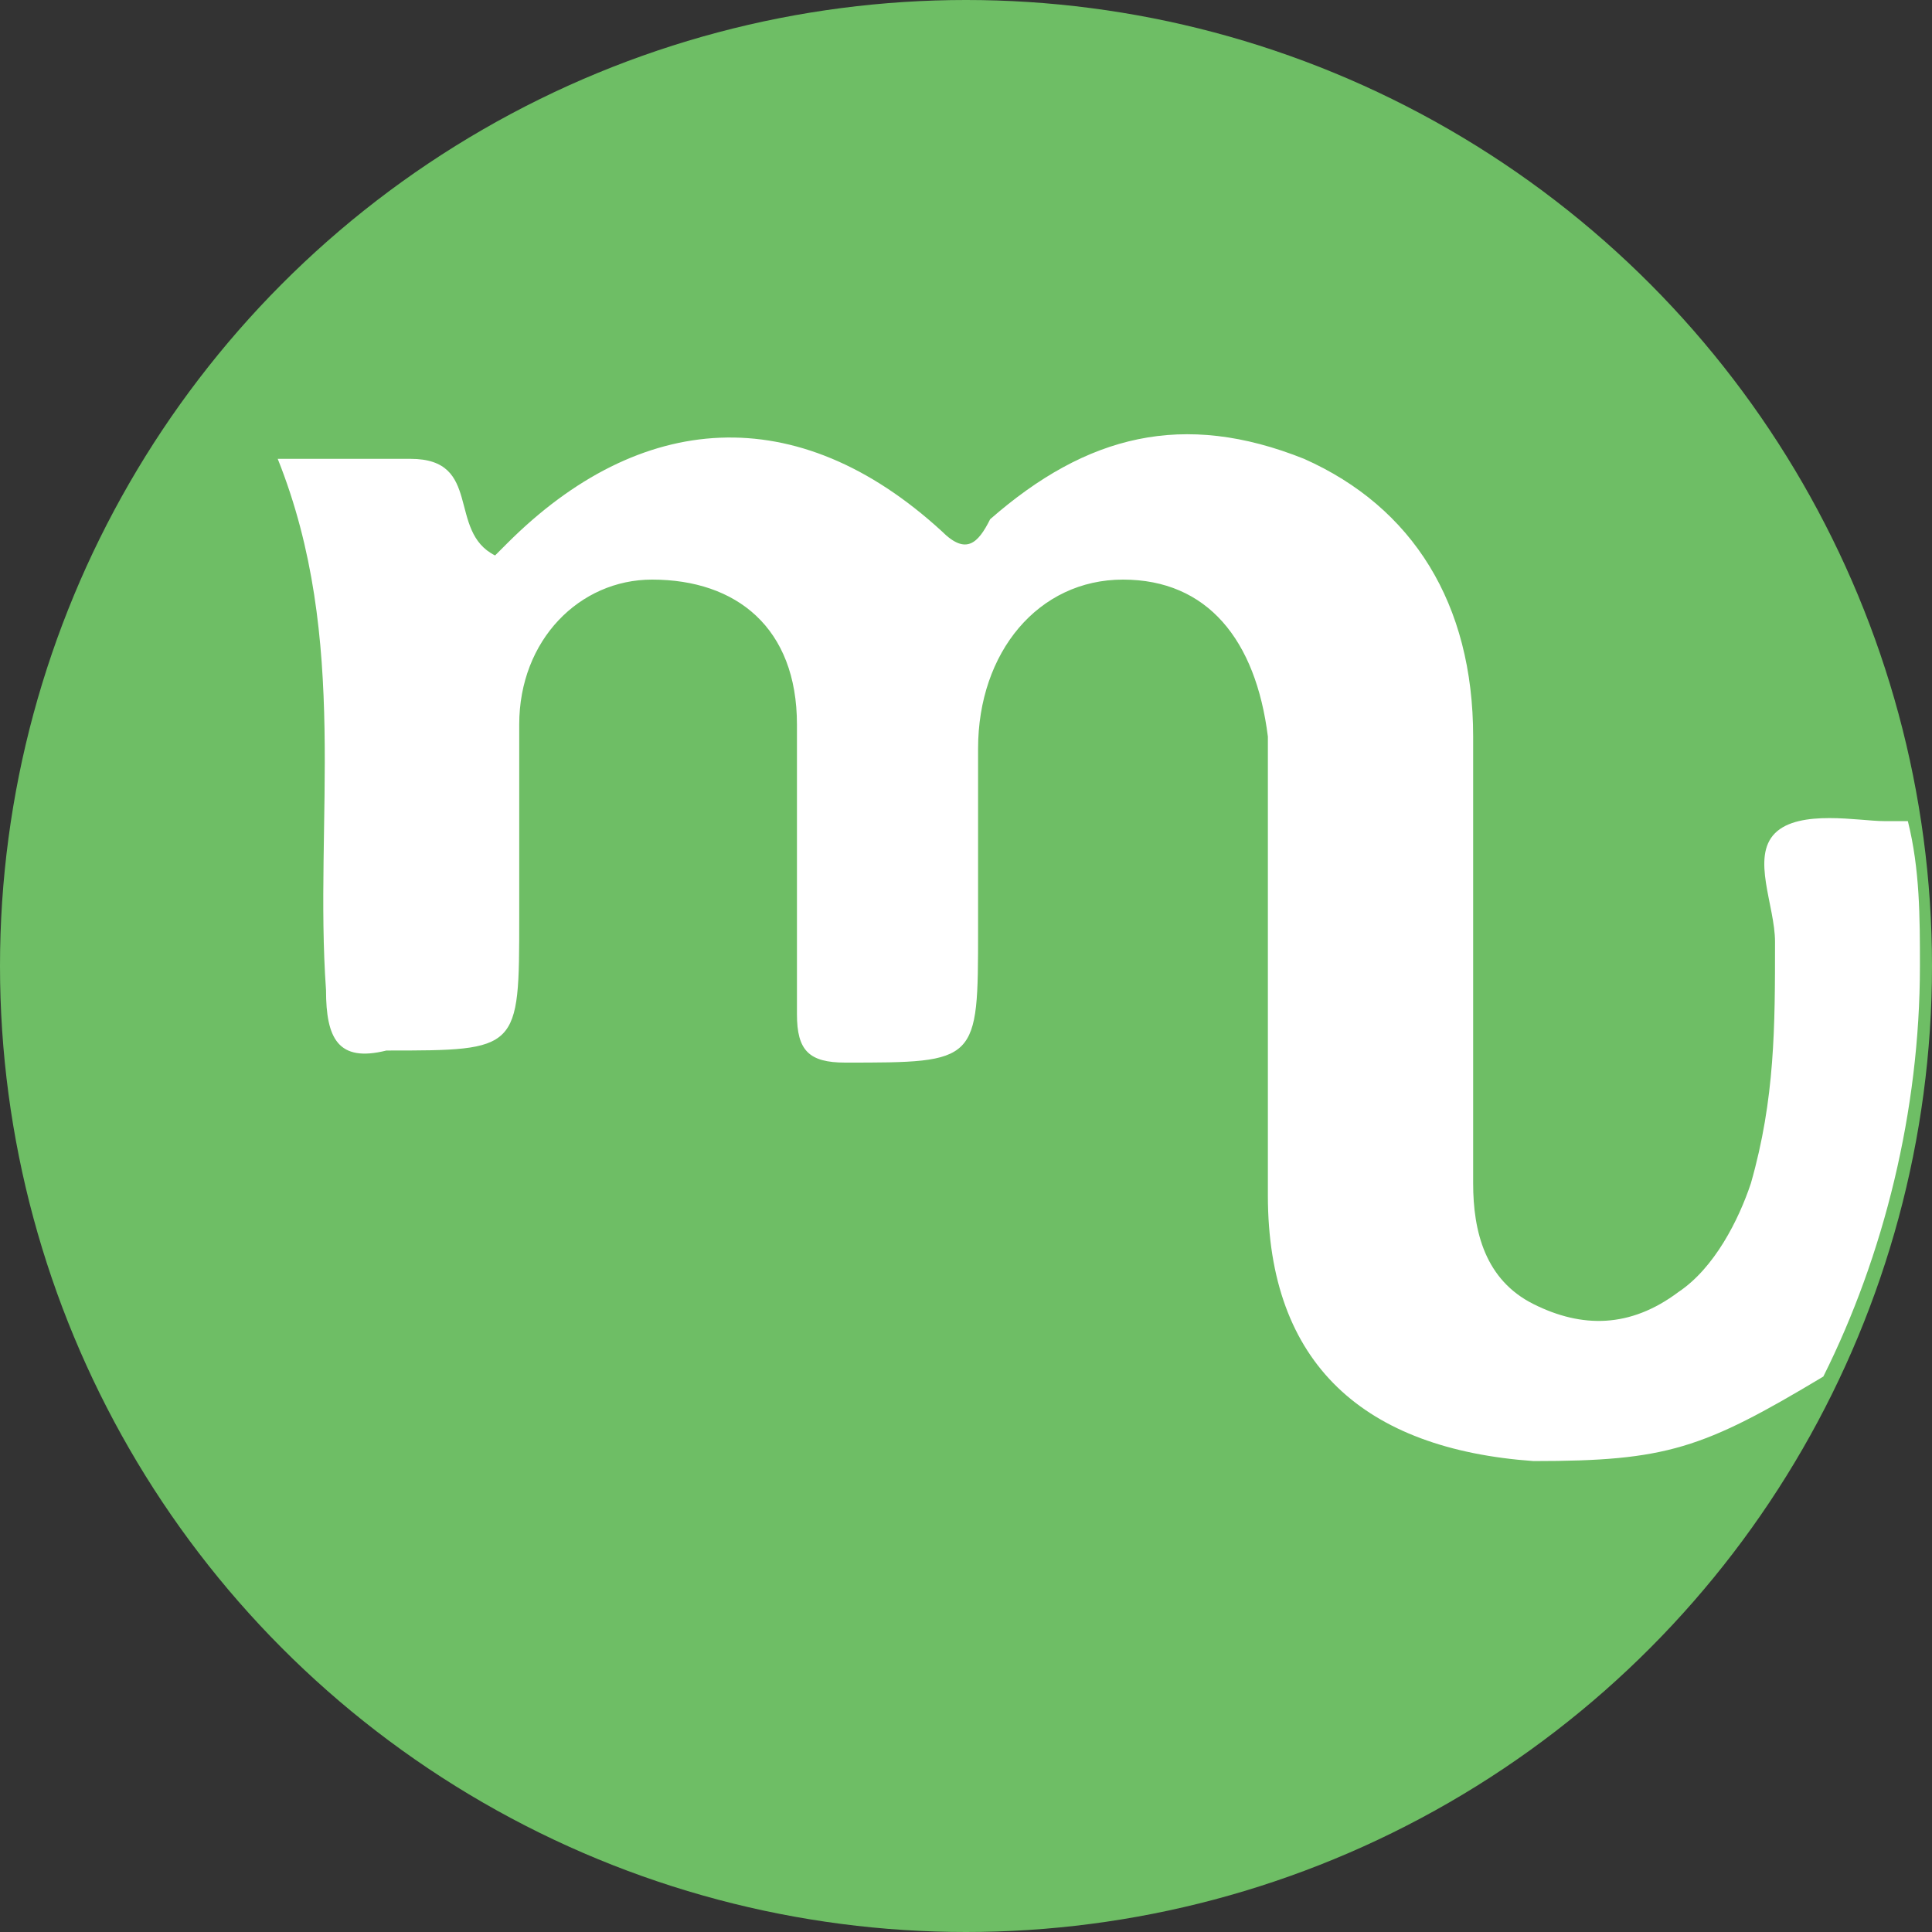 <?xml version="1.0" encoding="utf-8"?>
<!-- Generator: Adobe Illustrator 26.3.1, SVG Export Plug-In . SVG Version: 6.00 Build 0)  -->
<svg version="1.1" id="Laag_1" xmlns="http://www.w3.org/2000/svg" xmlns:xlink="http://www.w3.org/1999/xlink" x="0px" y="0px"
	 viewBox="0 0 16 16" style="enable-background:new 0 0 16 16;" xml:space="preserve">
<rect x="0" y="0" width="16" height="16" fill="#333333" stroke="none"/>
<style type="text/css">
	.st0{fill:#6EBE65;}
	.st1{fill:#FFFFFF;}
</style>
<circle class="st0" cx="8" cy="8" r="8"/>
<path class="st1" d="M14.7,6.9c-0.2,0.2,0,0.6,0,0.9c0,0.7,0,1.3-0.2,2c-0.1,0.3-0.3,0.7-0.6,0.9c-0.4,0.3-0.8,0.3-1.2,0.1
	c-0.4-0.2-0.5-0.6-0.5-1c0-1.2,0-2.5,0-3.7c0-1.1-0.5-1.9-1.4-2.3c-1-0.4-1.8-0.2-2.6,0.5C8.1,4.5,8,4.6,7.8,4.4
	C6.6,3.3,5.3,3.4,4.2,4.5c0,0-0.1,0.1-0.1,0.1C3.7,4.4,4,3.8,3.4,3.8c-0.4,0-0.7,0-1.1,0c0.6,1.5,0.3,3,0.4,4.4
	c0,0.4,0.1,0.6,0.5,0.5c1.1,0,1.1,0,1.1-1.1c0-0.5,0-1.1,0-1.6c0-0.7,0.5-1.2,1.1-1.2c0.7,0,1.2,0.4,1.2,1.2c0,0.8,0,1.6,0,2.4
	c0,0.3,0.1,0.4,0.4,0.4c1.1,0,1.1,0,1.1-1.1c0-0.5,0-1,0-1.5c0-0.8,0.5-1.4,1.2-1.4c0.7,0,1.1,0.5,1.2,1.3c0,1.3,0,2.5,0,3.8
	c0,1.4,0.8,2.1,2.2,2.2c1.1,0,1.4-0.1,2.4-0.7c0.5-1,0.8-2.2,0.8-3.4c0-0.4,0-0.8-0.1-1.2c0,0-0.1,0-0.2,0
	C15.4,6.8,14.9,6.7,14.7,6.9z"/>
</svg>
